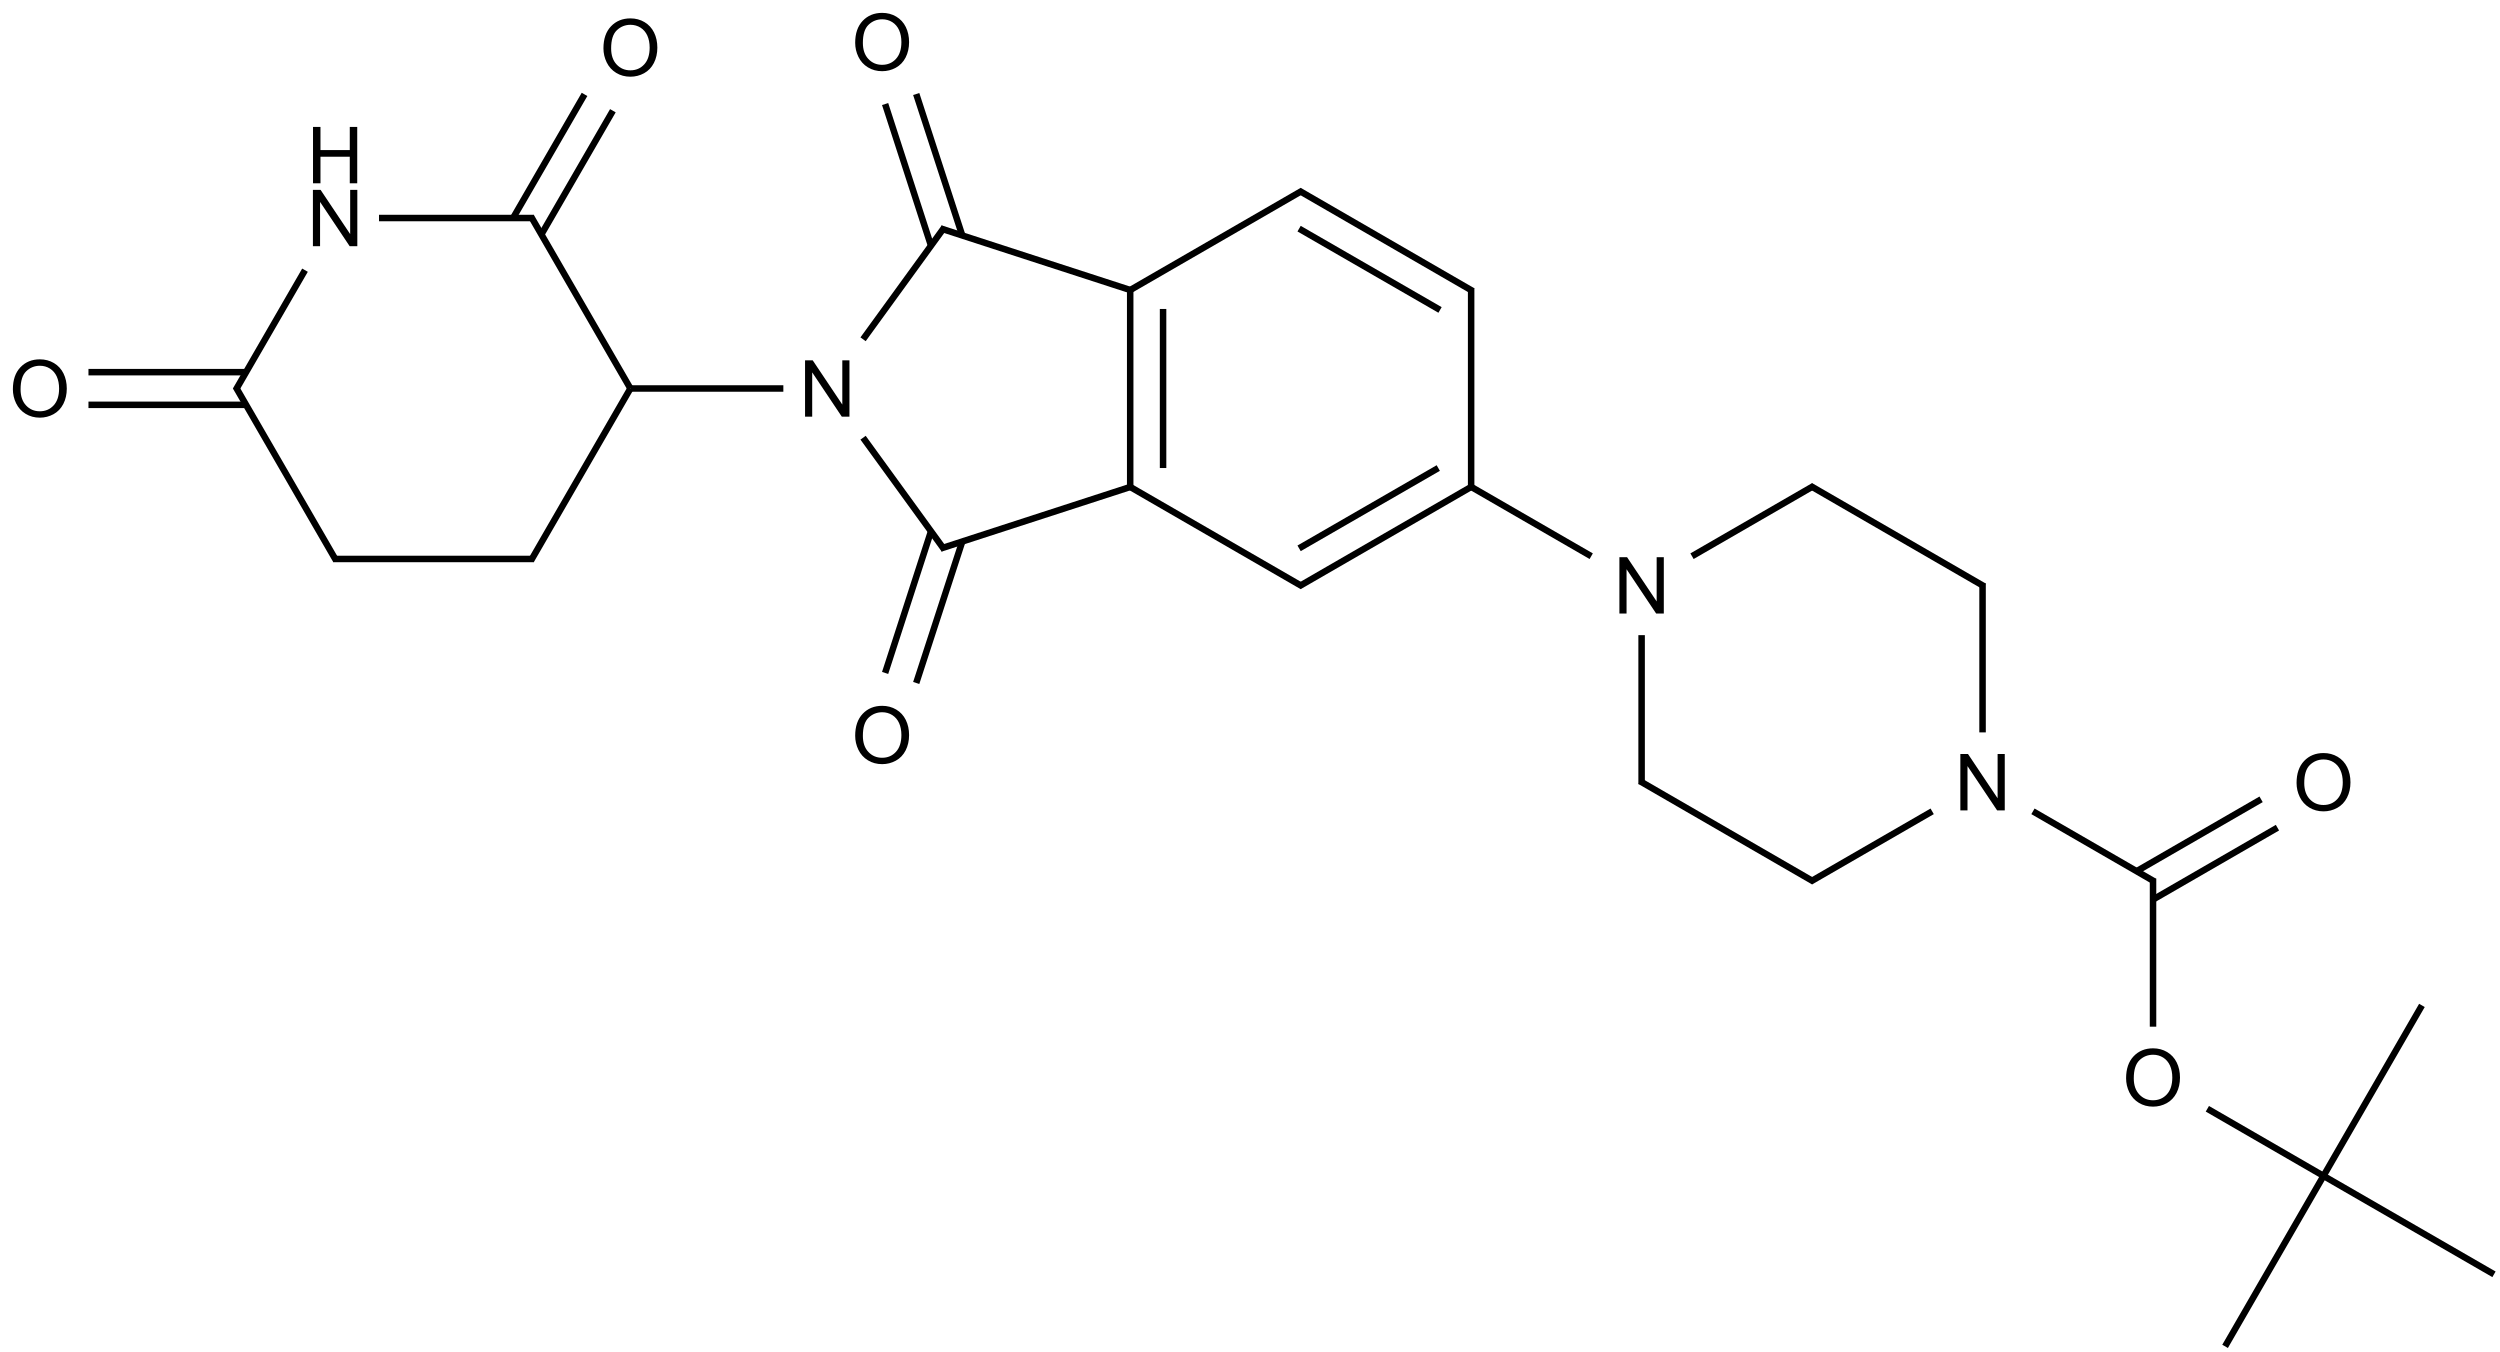 <?xml version="1.0" encoding="UTF-8"?>
<svg xmlns="http://www.w3.org/2000/svg" xmlns:xlink="http://www.w3.org/1999/xlink" width="1270" height="687" viewBox="0 0 1270 687">
<defs>
<g>
<g id="glyph-0-0">
<path d="M 5 0 L 5 -25 L 25 -25 L 25 0 Z M 5.625 -0.625 L 24.375 -0.625 L 24.375 -24.375 L 5.625 -24.375 Z M 5.625 -0.625 "/>
</g>
<g id="glyph-0-1">
<path d="M 1.934 -13.945 C 1.934 -18.695 3.207 -22.414 5.762 -25.105 C 8.309 -27.793 11.605 -29.137 15.645 -29.141 C 18.285 -29.137 20.668 -28.508 22.793 -27.246 C 24.914 -25.98 26.531 -24.219 27.645 -21.961 C 28.758 -19.703 29.312 -17.141 29.316 -14.277 C 29.312 -11.371 28.727 -8.773 27.559 -6.484 C 26.383 -4.191 24.723 -2.457 22.578 -1.277 C 20.426 -0.102 18.109 0.484 15.625 0.488 C 12.926 0.484 10.516 -0.164 8.398 -1.465 C 6.273 -2.766 4.668 -4.543 3.574 -6.797 C 2.48 -9.047 1.934 -11.43 1.934 -13.945 Z M 5.84 -13.887 C 5.836 -10.434 6.762 -7.715 8.621 -5.73 C 10.473 -3.746 12.801 -2.754 15.605 -2.754 C 18.453 -2.754 20.801 -3.754 22.645 -5.762 C 24.484 -7.762 25.406 -10.609 25.41 -14.297 C 25.406 -16.625 25.012 -18.656 24.227 -20.398 C 23.438 -22.133 22.285 -23.48 20.77 -24.441 C 19.25 -25.395 17.547 -25.875 15.664 -25.879 C 12.977 -25.875 10.668 -24.953 8.738 -23.113 C 6.801 -21.27 5.836 -18.195 5.84 -13.887 Z M 5.84 -13.887 "/>
</g>
<g id="glyph-0-2">
<path d="M 3.047 0 L 3.047 -28.633 L 6.934 -28.633 L 21.973 -6.152 L 21.973 -28.633 L 25.605 -28.633 L 25.605 0 L 21.719 0 L 6.68 -22.5 L 6.68 0 Z M 3.047 0 "/>
</g>
<g id="glyph-0-3">
<path d="M 3.203 0 L 3.203 -28.633 L 6.992 -28.633 L 6.992 -16.875 L 21.875 -16.875 L 21.875 -28.633 L 25.664 -28.633 L 25.664 0 L 21.875 0 L 21.875 -13.496 L 6.992 -13.496 L 6.992 0 Z M 3.203 0 "/>
</g>
</g>
</defs>
<path fill="none" stroke-width="0.033" stroke-linecap="butt" stroke-linejoin="miter" stroke="rgb(0%, 0%, 0%)" stroke-opacity="1" stroke-miterlimit="10" d="M 11.601 5.76 L 12.467 6.26 " transform="matrix(100, 0, 0, 100, 20.24, 21.355)"/>
<path fill="none" stroke-width="0.033" stroke-linecap="butt" stroke-linejoin="miter" stroke="rgb(0%, 0%, 0%)" stroke-opacity="1" stroke-miterlimit="10" d="M 11.601 5.76 L 12.101 4.894 " transform="matrix(100, 0, 0, 100, 20.24, 21.355)"/>
<path fill="none" stroke-width="0.033" stroke-linecap="butt" stroke-linejoin="miter" stroke="rgb(0%, 0%, 0%)" stroke-opacity="1" stroke-miterlimit="10" d="M 11.601 5.76 L 11.101 6.626 " transform="matrix(100, 0, 0, 100, 20.24, 21.355)"/>
<path fill="none" stroke-width="0.033" stroke-linecap="butt" stroke-linejoin="miter" stroke="rgb(0%, 0%, 0%)" stroke-opacity="1" stroke-miterlimit="10" d="M 11.011 5.419 L 11.601 5.76 " transform="matrix(100, 0, 0, 100, 20.24, 21.355)"/>
<path fill="none" stroke-width="0.033" stroke-linecap="butt" stroke-linejoin="miter" stroke="rgb(0%, 0%, 0%)" stroke-opacity="1" stroke-miterlimit="10" d="M 10.735 4.356 L 11.367 3.991 " transform="matrix(100, 0, 0, 100, 20.24, 21.355)"/>
<path fill="none" stroke-width="0.033" stroke-linecap="butt" stroke-linejoin="miter" stroke="rgb(0%, 0%, 0%)" stroke-opacity="1" stroke-miterlimit="10" d="M 10.652 4.212 L 11.284 3.847 " transform="matrix(100, 0, 0, 100, 20.24, 21.355)"/>
<path fill="none" stroke-width="0.033" stroke-linecap="butt" stroke-linejoin="miter" stroke="rgb(0%, 0%, 0%)" stroke-opacity="1" stroke-miterlimit="10" d="M 10.735 4.25 L 10.735 5.002 " transform="matrix(100, 0, 0, 100, 20.24, 21.355)"/>
<path fill="none" stroke-width="0.033" stroke-linecap="butt" stroke-linejoin="miter" stroke="rgb(0%, 0%, 0%)" stroke-opacity="1" stroke-miterlimit="10" d="M 10.125 3.908 L 10.743 4.265 " transform="matrix(100, 0, 0, 100, 20.24, 21.355)"/>
<path fill="none" stroke-width="0.033" stroke-linecap="butt" stroke-linejoin="miter" stroke="rgb(0%, 0%, 0%)" stroke-opacity="1" stroke-miterlimit="10" d="M 8.393 2.612 L 9.011 2.255 " transform="matrix(100, 0, 0, 100, 20.24, 21.355)"/>
<path fill="none" stroke-width="0.033" stroke-linecap="butt" stroke-linejoin="miter" stroke="rgb(0%, 0%, 0%)" stroke-opacity="1" stroke-miterlimit="10" d="M 8.137 3.77 L 8.137 3.013 " transform="matrix(100, 0, 0, 100, 20.24, 21.355)"/>
<path fill="none" stroke-width="0.033" stroke-linecap="butt" stroke-linejoin="miter" stroke="rgb(0%, 0%, 0%)" stroke-opacity="1" stroke-miterlimit="10" d="M 8.995 2.255 L 9.877 2.765 " transform="matrix(100, 0, 0, 100, 20.24, 21.355)"/>
<path fill="none" stroke-width="0.033" stroke-linecap="butt" stroke-linejoin="miter" stroke="rgb(0%, 0%, 0%)" stroke-opacity="1" stroke-miterlimit="10" d="M 9.869 2.75 L 9.869 3.507 " transform="matrix(100, 0, 0, 100, 20.24, 21.355)"/>
<path fill="none" stroke-width="0.033" stroke-linecap="butt" stroke-linejoin="miter" stroke="rgb(0%, 0%, 0%)" stroke-opacity="1" stroke-miterlimit="10" d="M 9.613 3.908 L 8.995 4.265 " transform="matrix(100, 0, 0, 100, 20.24, 21.355)"/>
<path fill="none" stroke-width="0.033" stroke-linecap="butt" stroke-linejoin="miter" stroke="rgb(0%, 0%, 0%)" stroke-opacity="1" stroke-miterlimit="10" d="M 9.011 4.265 L 8.129 3.755 " transform="matrix(100, 0, 0, 100, 20.24, 21.355)"/>
<path fill="none" stroke-width="0.033" stroke-linecap="butt" stroke-linejoin="miter" stroke="rgb(0%, 0%, 0%)" stroke-opacity="1" stroke-miterlimit="10" d="M 7.263 2.255 L 7.881 2.612 " transform="matrix(100, 0, 0, 100, 20.24, 21.355)"/>
<path fill="none" stroke-width="0.033" stroke-linecap="butt" stroke-linejoin="miter" stroke="rgb(0%, 0%, 0%)" stroke-opacity="1" stroke-miterlimit="10" d="M 1.505 2.634 L 0.995 1.752 " transform="matrix(100, 0, 0, 100, 20.24, 21.355)"/>
<path fill="none" stroke-width="0.033" stroke-linecap="butt" stroke-linejoin="miter" stroke="rgb(0%, 0%, 0%)" stroke-opacity="1" stroke-miterlimit="10" d="M 1.49 2.626 L 2.51 2.626 " transform="matrix(100, 0, 0, 100, 20.24, 21.355)"/>
<path fill="none" stroke-width="0.033" stroke-linecap="butt" stroke-linejoin="miter" stroke="rgb(0%, 0%, 0%)" stroke-opacity="1" stroke-miterlimit="10" d="M 3 1.76 L 2.495 2.634 " transform="matrix(100, 0, 0, 100, 20.24, 21.355)"/>
<path fill="none" stroke-width="0.033" stroke-linecap="butt" stroke-linejoin="miter" stroke="rgb(0%, 0%, 0%)" stroke-opacity="1" stroke-miterlimit="10" d="M 4.686 0.983 L 4.452 0.264 " transform="matrix(100, 0, 0, 100, 20.24, 21.355)"/>
<path fill="none" stroke-width="0.033" stroke-linecap="butt" stroke-linejoin="miter" stroke="rgb(0%, 0%, 0%)" stroke-opacity="1" stroke-miterlimit="10" d="M 4.527 1.034 L 4.294 0.315 " transform="matrix(100, 0, 0, 100, 20.24, 21.355)"/>
<path fill="none" stroke-width="0.033" stroke-linecap="butt" stroke-linejoin="miter" stroke="rgb(0%, 0%, 0%)" stroke-opacity="1" stroke-miterlimit="10" d="M 5.532 1.264 L 6.413 0.755 " transform="matrix(100, 0, 0, 100, 20.24, 21.355)"/>
<path fill="none" stroke-width="0.033" stroke-linecap="butt" stroke-linejoin="miter" stroke="rgb(0%, 0%, 0%)" stroke-opacity="1" stroke-miterlimit="10" d="M 7.279 1.265 L 6.397 0.755 " transform="matrix(100, 0, 0, 100, 20.24, 21.355)"/>
<path fill="none" stroke-width="0.033" stroke-linecap="butt" stroke-linejoin="miter" stroke="rgb(0%, 0%, 0%)" stroke-opacity="1" stroke-miterlimit="10" d="M 7.113 1.361 L 6.397 0.948 " transform="matrix(100, 0, 0, 100, 20.24, 21.355)"/>
<path fill="none" stroke-width="0.033" stroke-linecap="butt" stroke-linejoin="miter" stroke="rgb(0%, 0%, 0%)" stroke-opacity="1" stroke-miterlimit="10" d="M 7.271 2.27 L 7.271 1.25 " transform="matrix(100, 0, 0, 100, 20.24, 21.355)"/>
<path fill="none" stroke-width="0.033" stroke-linecap="butt" stroke-linejoin="miter" stroke="rgb(0%, 0%, 0%)" stroke-opacity="1" stroke-miterlimit="10" d="M 6.397 2.765 L 7.271 2.26 " transform="matrix(100, 0, 0, 100, 20.24, 21.355)"/>
<path fill="none" stroke-width="0.033" stroke-linecap="butt" stroke-linejoin="miter" stroke="rgb(0%, 0%, 0%)" stroke-opacity="1" stroke-miterlimit="10" d="M 6.397 2.572 L 7.104 2.164 " transform="matrix(100, 0, 0, 100, 20.24, 21.355)"/>
<path fill="none" stroke-width="0.033" stroke-linecap="butt" stroke-linejoin="miter" stroke="rgb(0%, 0%, 0%)" stroke-opacity="1" stroke-miterlimit="10" d="M 5.532 2.256 L 6.413 2.765 " transform="matrix(100, 0, 0, 100, 20.24, 21.355)"/>
<path fill="none" stroke-width="0.033" stroke-linecap="butt" stroke-linejoin="miter" stroke="rgb(0%, 0%, 0%)" stroke-opacity="1" stroke-miterlimit="10" d="M 4.527 2.486 L 4.294 3.205 " transform="matrix(100, 0, 0, 100, 20.24, 21.355)"/>
<path fill="none" stroke-width="0.033" stroke-linecap="butt" stroke-linejoin="miter" stroke="rgb(0%, 0%, 0%)" stroke-opacity="1" stroke-miterlimit="10" d="M 4.686 2.537 L 4.452 3.256 " transform="matrix(100, 0, 0, 100, 20.24, 21.355)"/>
<path fill="none" stroke-width="0.033" stroke-linecap="butt" stroke-linejoin="miter" stroke="rgb(0%, 0%, 0%)" stroke-opacity="1" stroke-miterlimit="10" d="M 4.595 2.579 L 4.182 2.01 " transform="matrix(100, 0, 0, 100, 20.24, 21.355)"/>
<path fill="none" stroke-width="0.033" stroke-linecap="butt" stroke-linejoin="miter" stroke="rgb(0%, 0%, 0%)" stroke-opacity="1" stroke-miterlimit="10" d="M 5.546 2.258 L 4.576 2.573 " transform="matrix(100, 0, 0, 100, 20.24, 21.355)"/>
<path fill="none" stroke-width="0.033" stroke-linecap="butt" stroke-linejoin="miter" stroke="rgb(0%, 0%, 0%)" stroke-opacity="1" stroke-miterlimit="10" d="M 5.539 1.26 L 5.539 2.26 " transform="matrix(100, 0, 0, 100, 20.24, 21.355)"/>
<path fill="none" stroke-width="0.033" stroke-linecap="butt" stroke-linejoin="miter" stroke="rgb(0%, 0%, 0%)" stroke-opacity="1" stroke-miterlimit="10" d="M 5.706 1.356 L 5.706 2.164 " transform="matrix(100, 0, 0, 100, 20.24, 21.355)"/>
<path fill="none" stroke-width="0.033" stroke-linecap="butt" stroke-linejoin="miter" stroke="rgb(0%, 0%, 0%)" stroke-opacity="1" stroke-miterlimit="10" d="M 4.576 0.947 L 5.546 1.262 " transform="matrix(100, 0, 0, 100, 20.24, 21.355)"/>
<path fill="none" stroke-width="0.033" stroke-linecap="butt" stroke-linejoin="miter" stroke="rgb(0%, 0%, 0%)" stroke-opacity="1" stroke-miterlimit="10" d="M 4.595 0.941 L 4.182 1.51 " transform="matrix(100, 0, 0, 100, 20.24, 21.355)"/>
<path fill="none" stroke-width="0.033" stroke-linecap="butt" stroke-linejoin="miter" stroke="rgb(0%, 0%, 0%)" stroke-opacity="1" stroke-miterlimit="10" d="M 3 1.76 L 3.777 1.76 " transform="matrix(100, 0, 0, 100, 20.24, 21.355)"/>
<path fill="none" stroke-width="0.033" stroke-linecap="butt" stroke-linejoin="miter" stroke="rgb(0%, 0%, 0%)" stroke-opacity="1" stroke-miterlimit="10" d="M 2.495 0.886 L 3 1.76 " transform="matrix(100, 0, 0, 100, 20.24, 21.355)"/>
<path fill="none" stroke-width="0.033" stroke-linecap="butt" stroke-linejoin="miter" stroke="rgb(0%, 0%, 0%)" stroke-opacity="1" stroke-miterlimit="10" d="M 2.548 0.977 L 2.911 0.349 " transform="matrix(100, 0, 0, 100, 20.24, 21.355)"/>
<path fill="none" stroke-width="0.033" stroke-linecap="butt" stroke-linejoin="miter" stroke="rgb(0%, 0%, 0%)" stroke-opacity="1" stroke-miterlimit="10" d="M 2.404 0.894 L 2.767 0.266 " transform="matrix(100, 0, 0, 100, 20.24, 21.355)"/>
<path fill="none" stroke-width="0.033" stroke-linecap="butt" stroke-linejoin="miter" stroke="rgb(0%, 0%, 0%)" stroke-opacity="1" stroke-miterlimit="10" d="M 1.723 0.894 L 2.51 0.894 " transform="matrix(100, 0, 0, 100, 20.24, 21.355)"/>
<path fill="none" stroke-width="0.033" stroke-linecap="butt" stroke-linejoin="miter" stroke="rgb(0%, 0%, 0%)" stroke-opacity="1" stroke-miterlimit="10" d="M 0.995 1.768 L 1.347 1.159 " transform="matrix(100, 0, 0, 100, 20.24, 21.355)"/>
<path fill="none" stroke-width="0.033" stroke-linecap="butt" stroke-linejoin="miter" stroke="rgb(0%, 0%, 0%)" stroke-opacity="1" stroke-miterlimit="10" d="M 1.048 1.677 L 0.247 1.677 " transform="matrix(100, 0, 0, 100, 20.24, 21.355)"/>
<path fill="none" stroke-width="0.033" stroke-linecap="butt" stroke-linejoin="miter" stroke="rgb(0%, 0%, 0%)" stroke-opacity="1" stroke-miterlimit="10" d="M 1.048 1.843 L 0.247 1.843 " transform="matrix(100, 0, 0, 100, 20.24, 21.355)"/>
<g fill="rgb(0%, 0%, 0%)" fill-opacity="1">
<use xlink:href="#glyph-0-1" x="1164.719" y="411.688"/>
</g>
<g fill="rgb(0%, 0%, 0%)" fill-opacity="1">
<use xlink:href="#glyph-0-1" x="1078.121" y="561.688"/>
</g>
<g fill="rgb(0%, 0%, 0%)" fill-opacity="1">
<use xlink:href="#glyph-0-2" x="992.812" y="411.676"/>
</g>
<g fill="rgb(0%, 0%, 0%)" fill-opacity="1">
<use xlink:href="#glyph-0-2" x="819.609" y="311.676"/>
</g>
<g fill="rgb(0%, 0%, 0%)" fill-opacity="1">
<use xlink:href="#glyph-0-1" x="432.5" y="35.68"/>
</g>
<g fill="rgb(0%, 0%, 0%)" fill-opacity="1">
<use xlink:href="#glyph-0-1" x="432.5" y="387.699"/>
</g>
<g fill="rgb(0%, 0%, 0%)" fill-opacity="1">
<use xlink:href="#glyph-0-2" x="405.918" y="211.672"/>
</g>
<g fill="rgb(0%, 0%, 0%)" fill-opacity="1">
<use xlink:href="#glyph-0-1" x="304.617" y="38.48"/>
</g>
<g fill="rgb(0%, 0%, 0%)" fill-opacity="1">
<use xlink:href="#glyph-0-2" x="155.914" y="125.078"/>
</g>
<g fill="rgb(0%, 0%, 0%)" fill-opacity="1">
<use xlink:href="#glyph-0-3" x="155.809" y="93.113"/>
</g>
<g fill="rgb(0%, 0%, 0%)" fill-opacity="1">
<use xlink:href="#glyph-0-1" x="4.613" y="211.684"/>
</g>
</svg>
